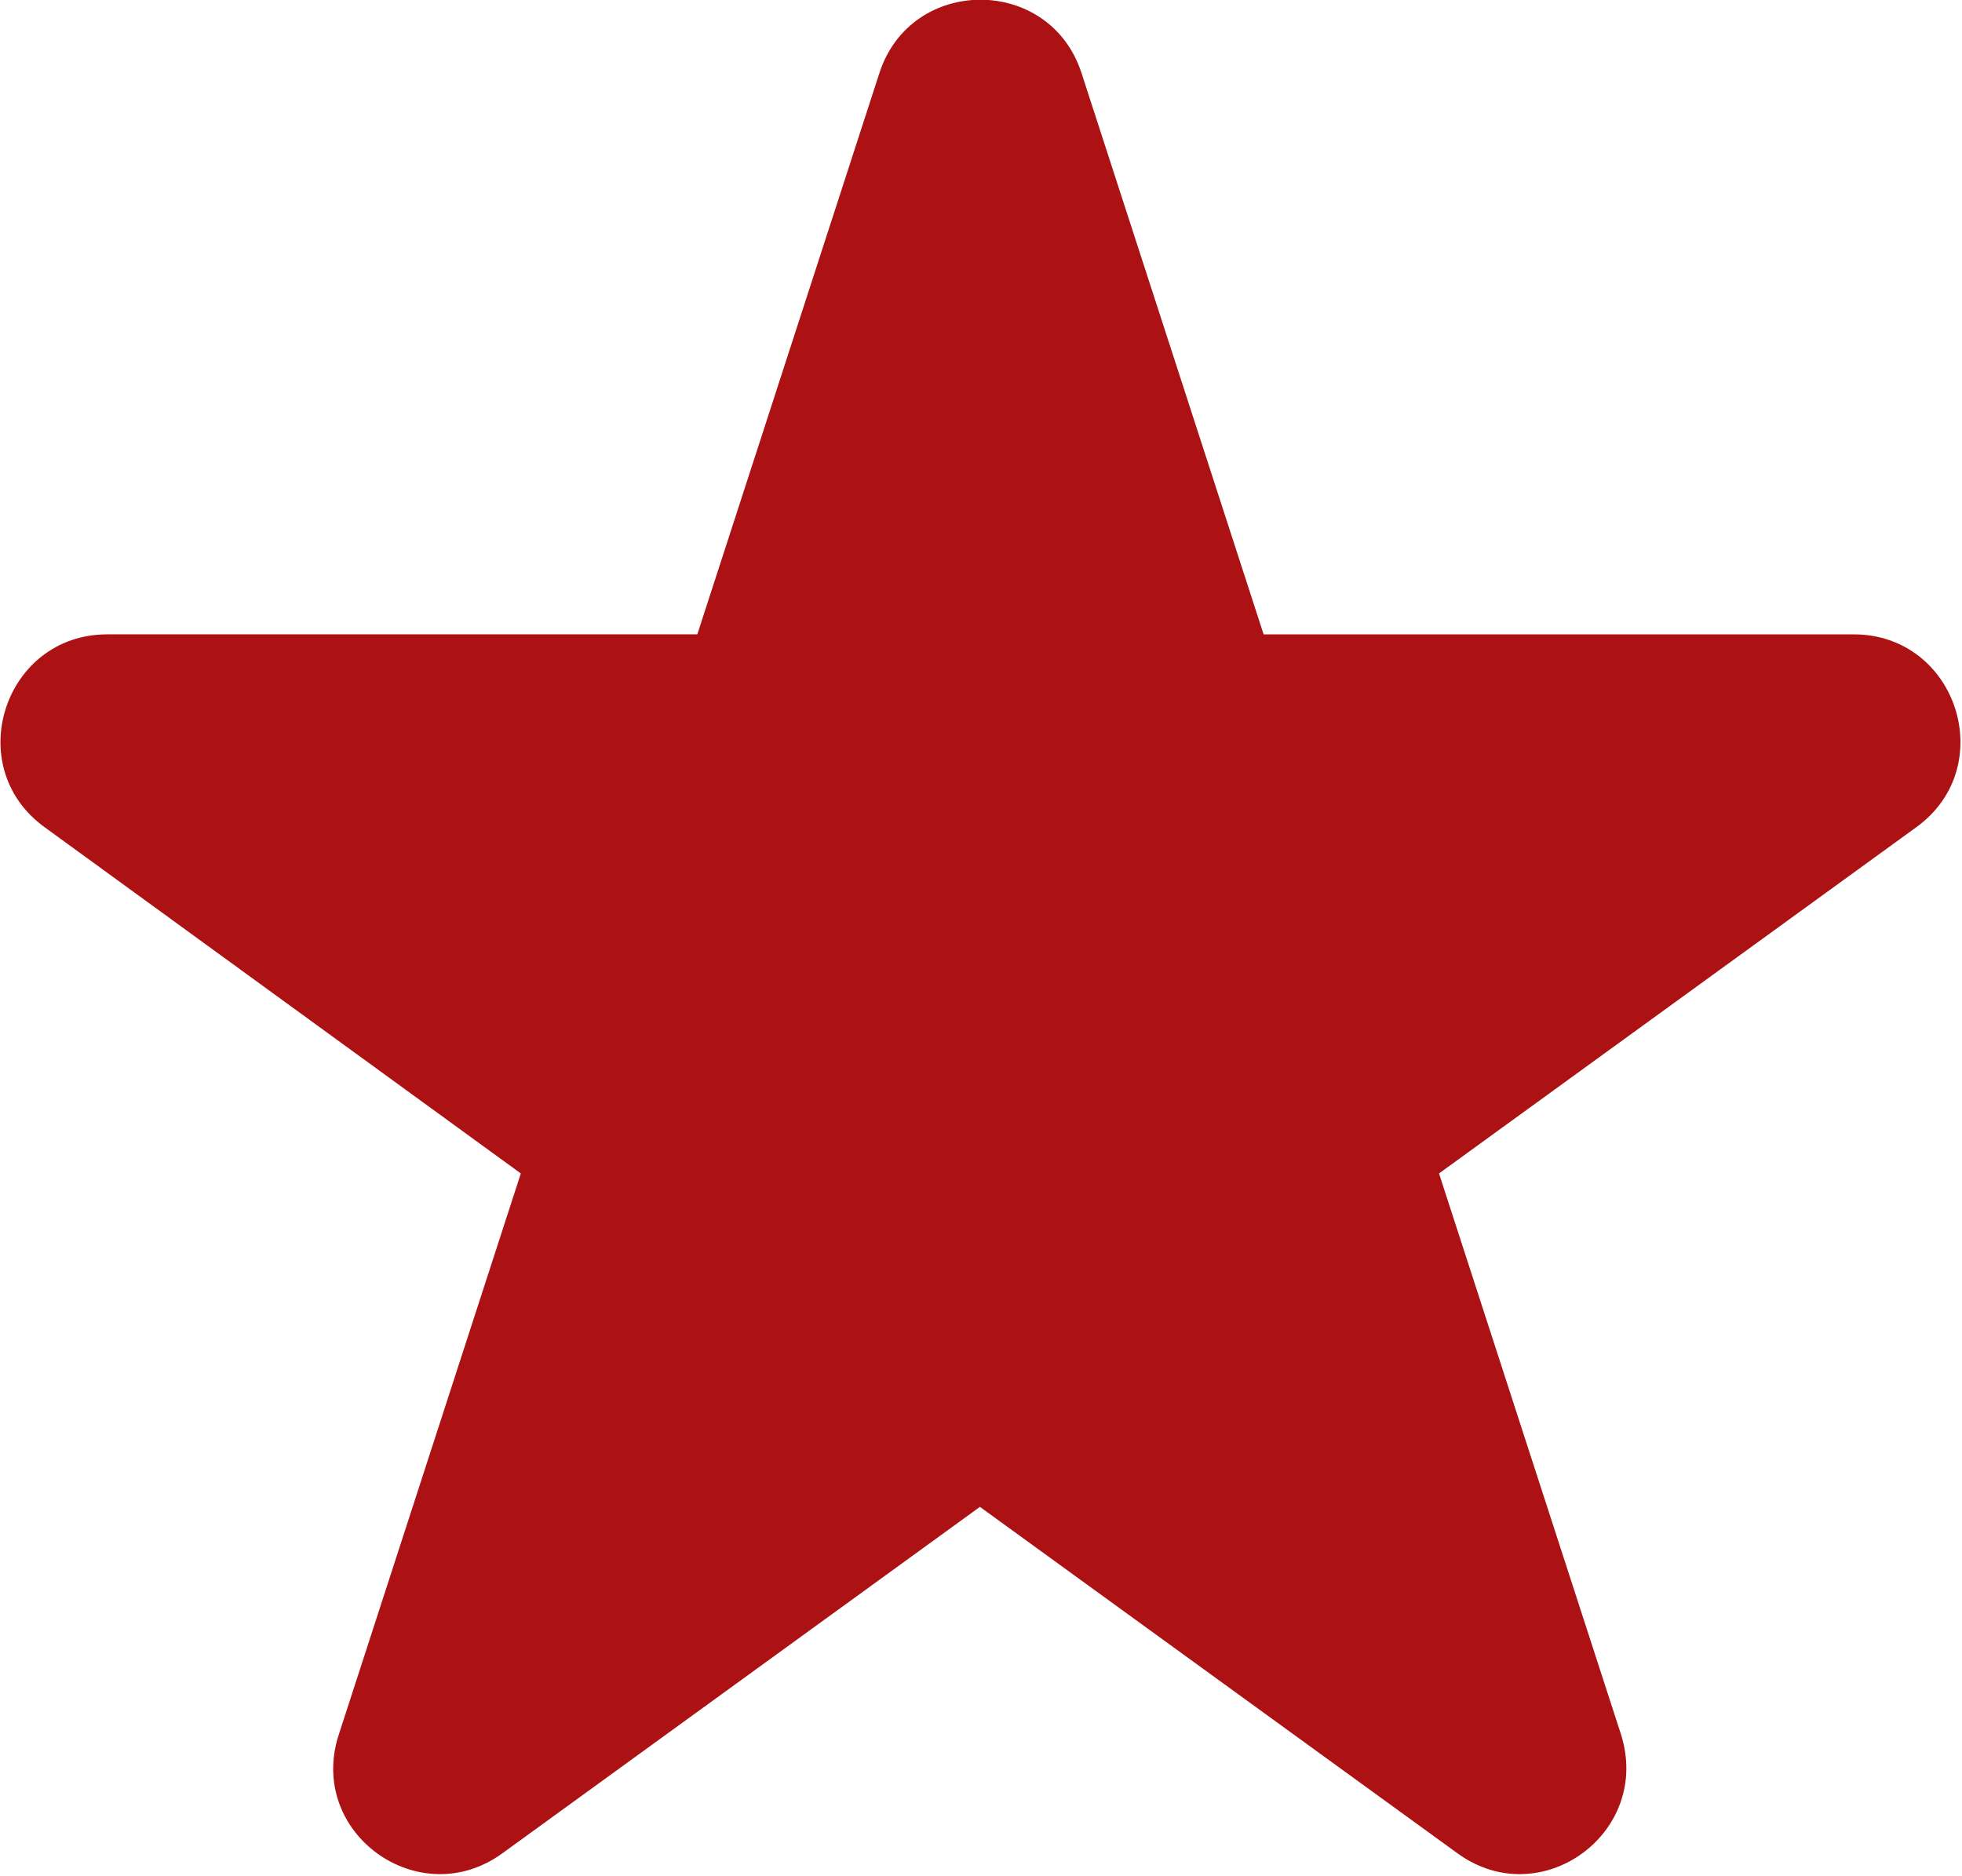 <?xml version="1.0" encoding="UTF-8"?>
<svg id="Calque_2" xmlns="http://www.w3.org/2000/svg" viewBox="0 0 18.12 17.33">
  <defs>
    <style>
      .cls-1 {
        fill: #ac1113;
      }
    </style>
  </defs>
  <g id="Calque_1-2" data-name="Calque_1">
    <path class="cls-1" d="M9.99.68l1.68,5.18h5.45c.95,0,1.35,1.22.58,1.78l-4.41,3.2,1.68,5.18c.29.91-.74,1.66-1.51,1.1l-4.41-3.2-4.41,3.2c-.77.56-1.81-.19-1.51-1.1l1.68-5.18L.41,7.64c-.77-.56-.37-1.78.58-1.78h5.45s1.68-5.18,1.68-5.18c.29-.91,1.58-.91,1.87,0Z"/>
  </g>
</svg>